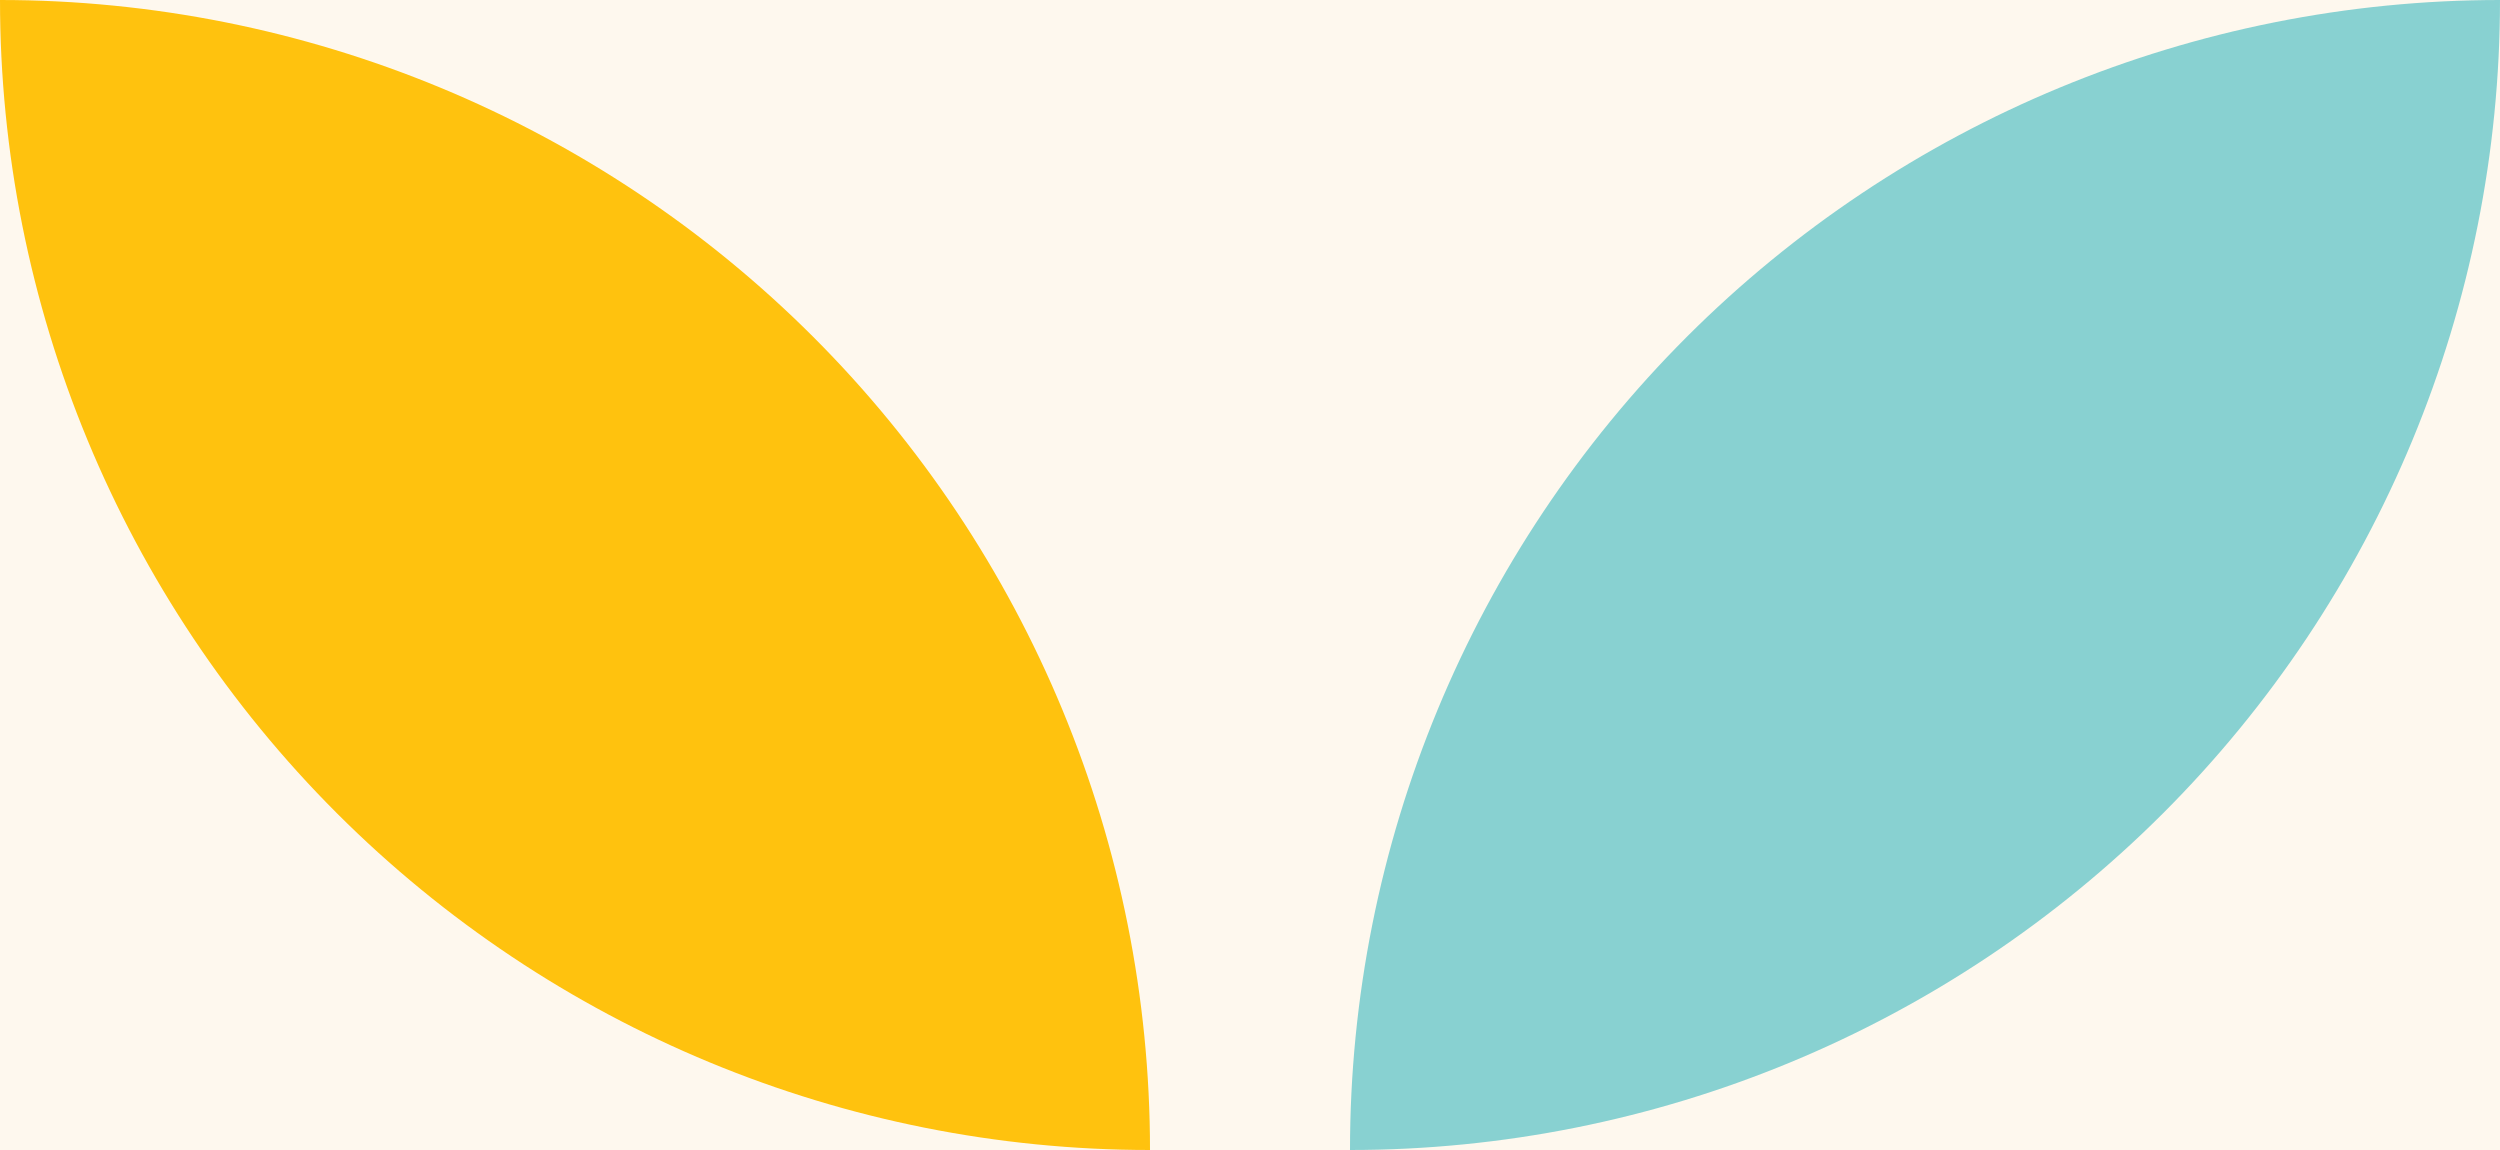 <svg width="100" height="46" viewBox="0 0 100 46" fill="none" xmlns="http://www.w3.org/2000/svg">
<rect width="100" height="46" fill="#E5E5E5"/>
<g clip-path="url(#clip0_2021_8002)">
<rect width="1440" height="5208" transform="translate(-670 -305)" fill="#FEF8EE"/>
<path d="M54 46C66.2 46 77.9 41.154 86.527 32.527C95.154 23.9 100 12.2 100 -3.8147e-06C87.8 -2.74814e-06 76.1 4.846 67.473 13.473C58.846 22.1 54 33.8 54 46Z" fill="#88D1D1"/>
<path d="M46 46C33.8 46 22.1 41.154 13.473 32.527C4.846 23.9 2.95489e-06 12.2 4.02145e-06 -3.8147e-06C12.2 -2.74814e-06 23.9 4.846 32.527 13.473C41.154 22.1 46 33.8 46 46Z" fill="#FFC20E"/>
</g>
<defs>
<clipPath id="clip0_2021_8002">
<rect width="1440" height="5208" fill="white" transform="translate(-670 -305)"/>
</clipPath>
</defs>
</svg>
